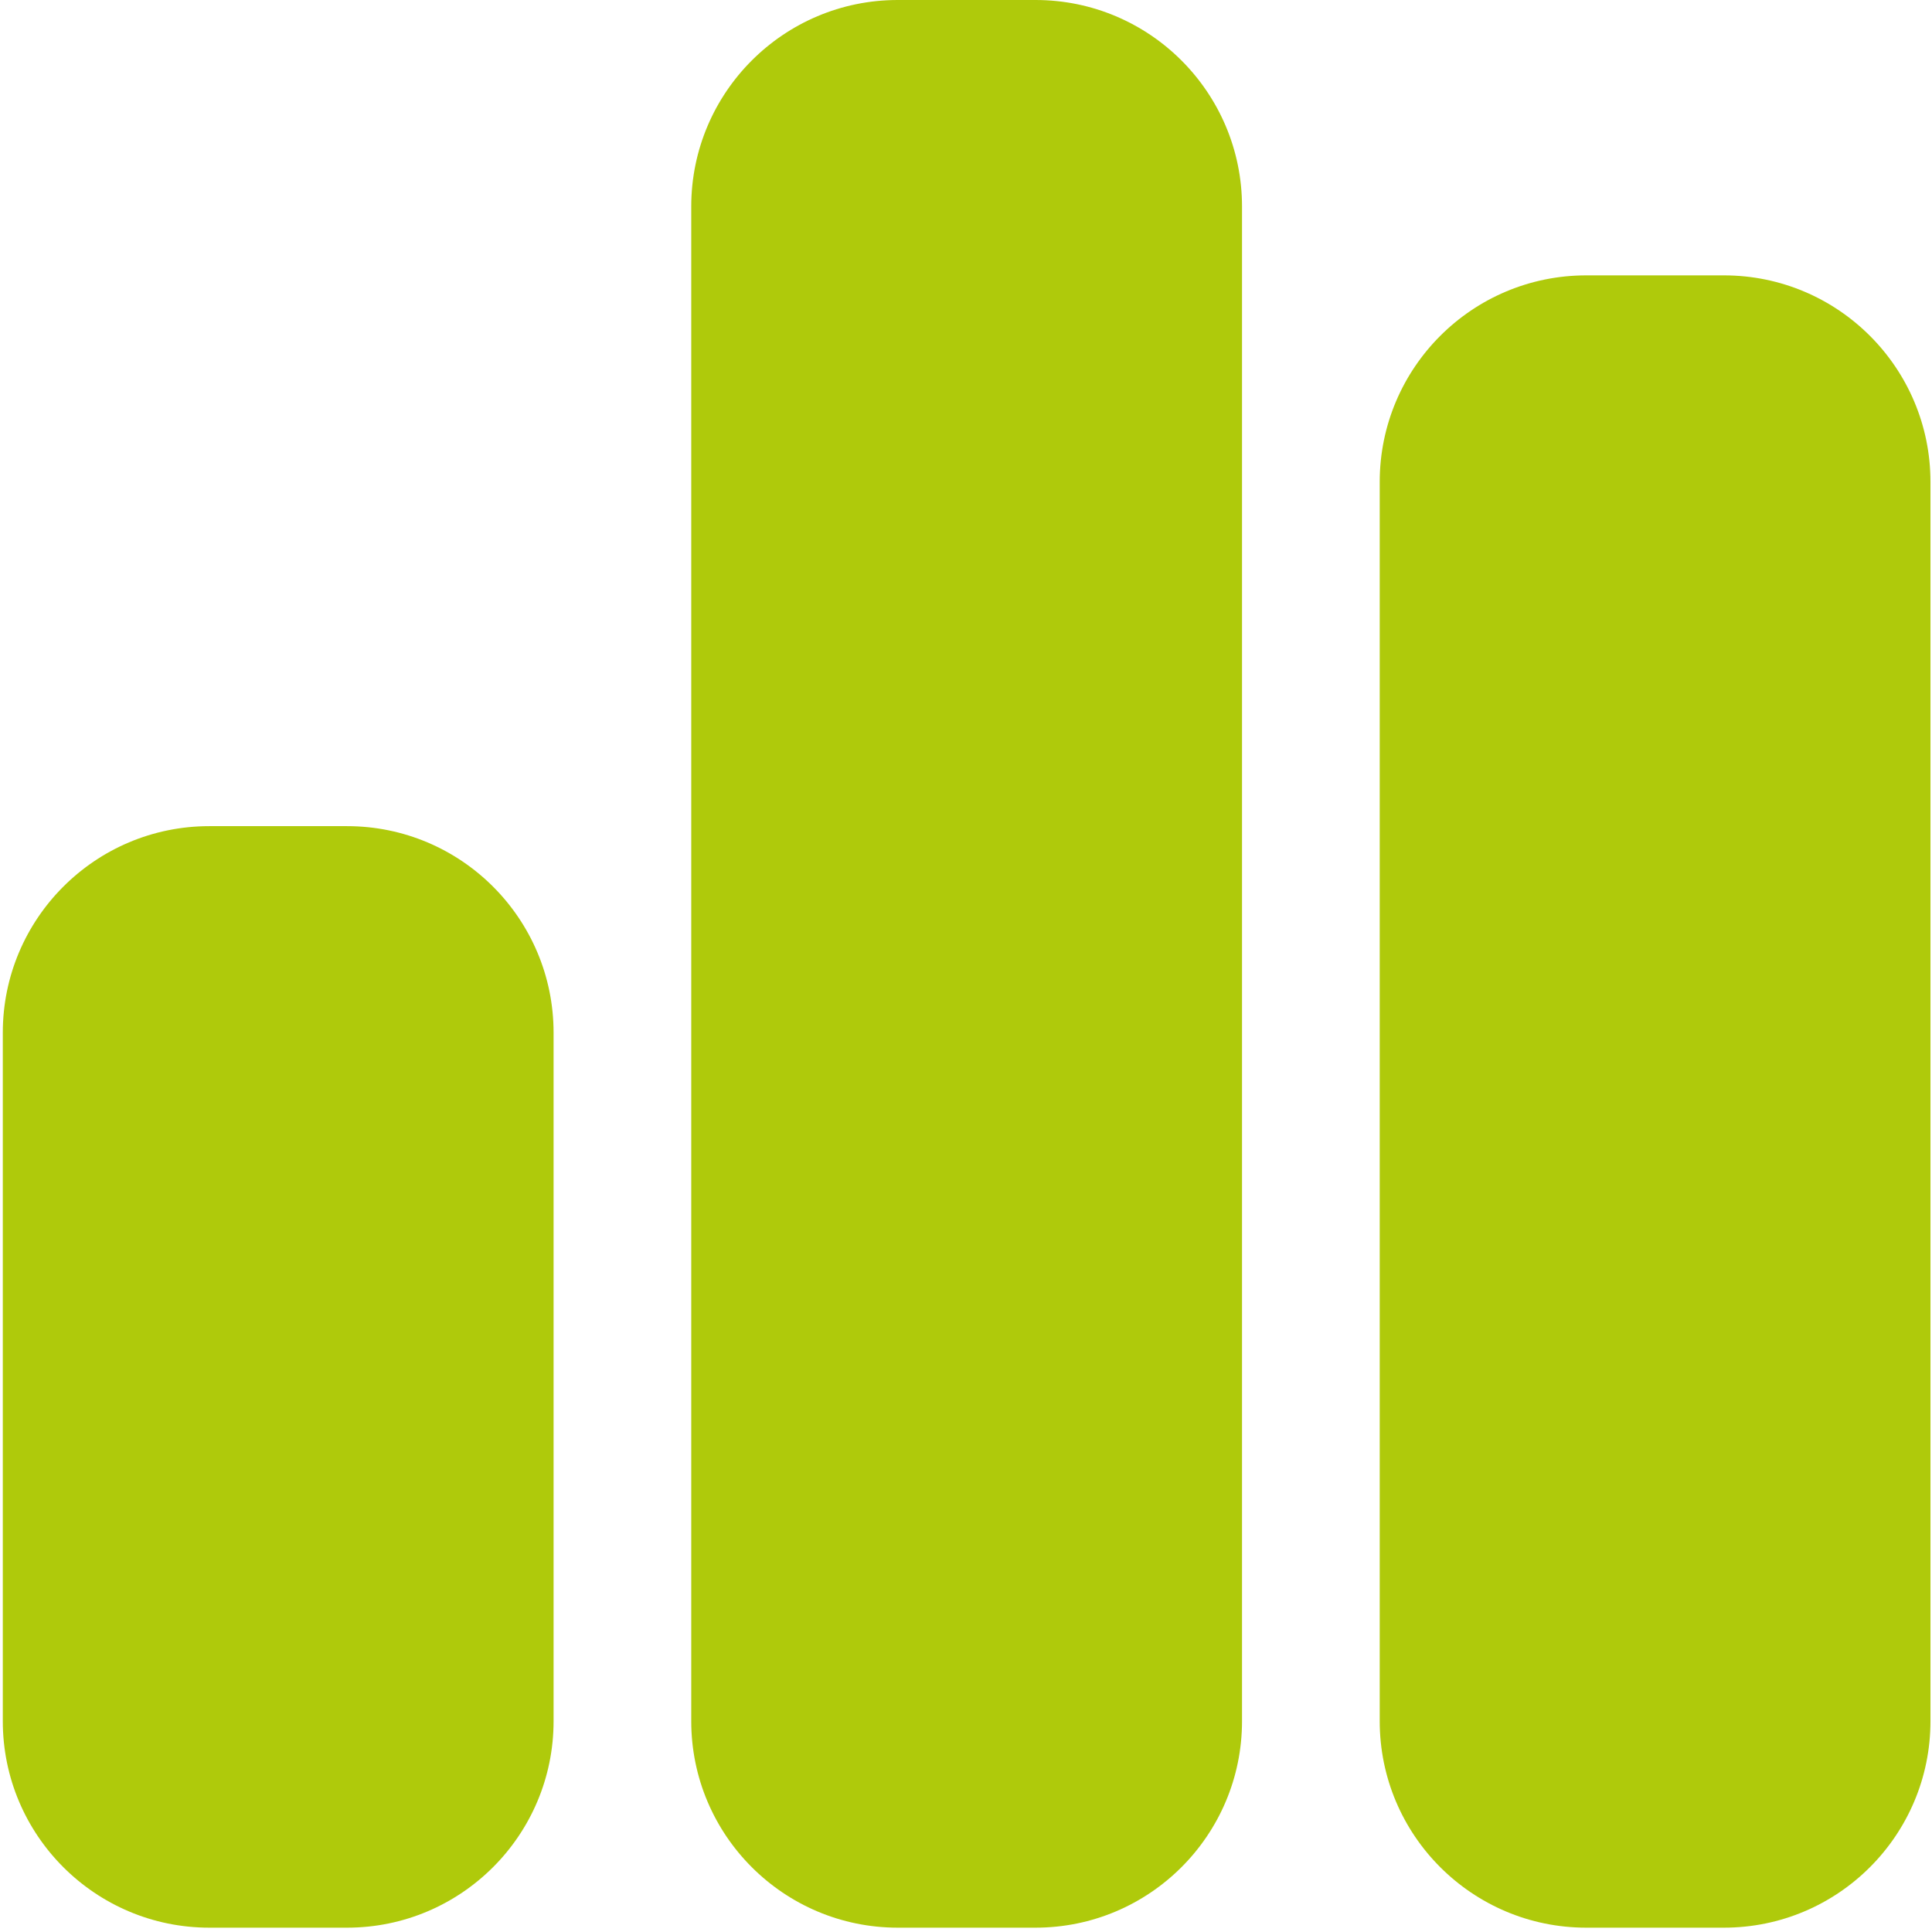 <?xml version="1.0" encoding="UTF-8"?>
<svg xmlns="http://www.w3.org/2000/svg" xmlns:xlink="http://www.w3.org/1999/xlink" width="256px" height="256px" viewBox="0 0 256 256" version="1.1">
<g id="surface1">
<path style=" stroke:none;fill-rule:nonzero;fill:rgb(68.627%,79.216%,4.314%);fill-opacity:1;" d="M 91.594 27.367 C 91.594 12.258 103.852 0 118.961 0 L 137.207 0 C 152.316 0 164.574 12.258 164.574 27.367 L 164.574 228.059 C 164.574 243.168 152.316 255.426 137.207 255.426 L 118.961 255.426 C 103.852 255.426 91.594 243.168 91.594 228.059 Z M 0.371 136.836 C 0.371 121.723 12.629 109.469 27.738 109.469 L 45.984 109.469 C 61.094 109.469 73.352 121.723 73.352 136.836 L 73.352 228.059 C 73.352 243.168 61.094 255.426 45.984 255.426 L 27.738 255.426 C 12.629 255.426 0.371 243.168 0.371 228.059 Z M 210.188 36.488 L 228.43 36.488 C 243.543 36.488 255.797 48.746 255.797 63.855 L 255.797 228.059 C 255.797 243.168 243.543 255.426 228.43 255.426 L 210.188 255.426 C 195.074 255.426 182.82 243.168 182.82 228.059 L 182.82 63.855 C 182.82 48.746 195.074 36.488 210.188 36.488 Z M 210.188 36.488 "/>
</g>
</svg>

